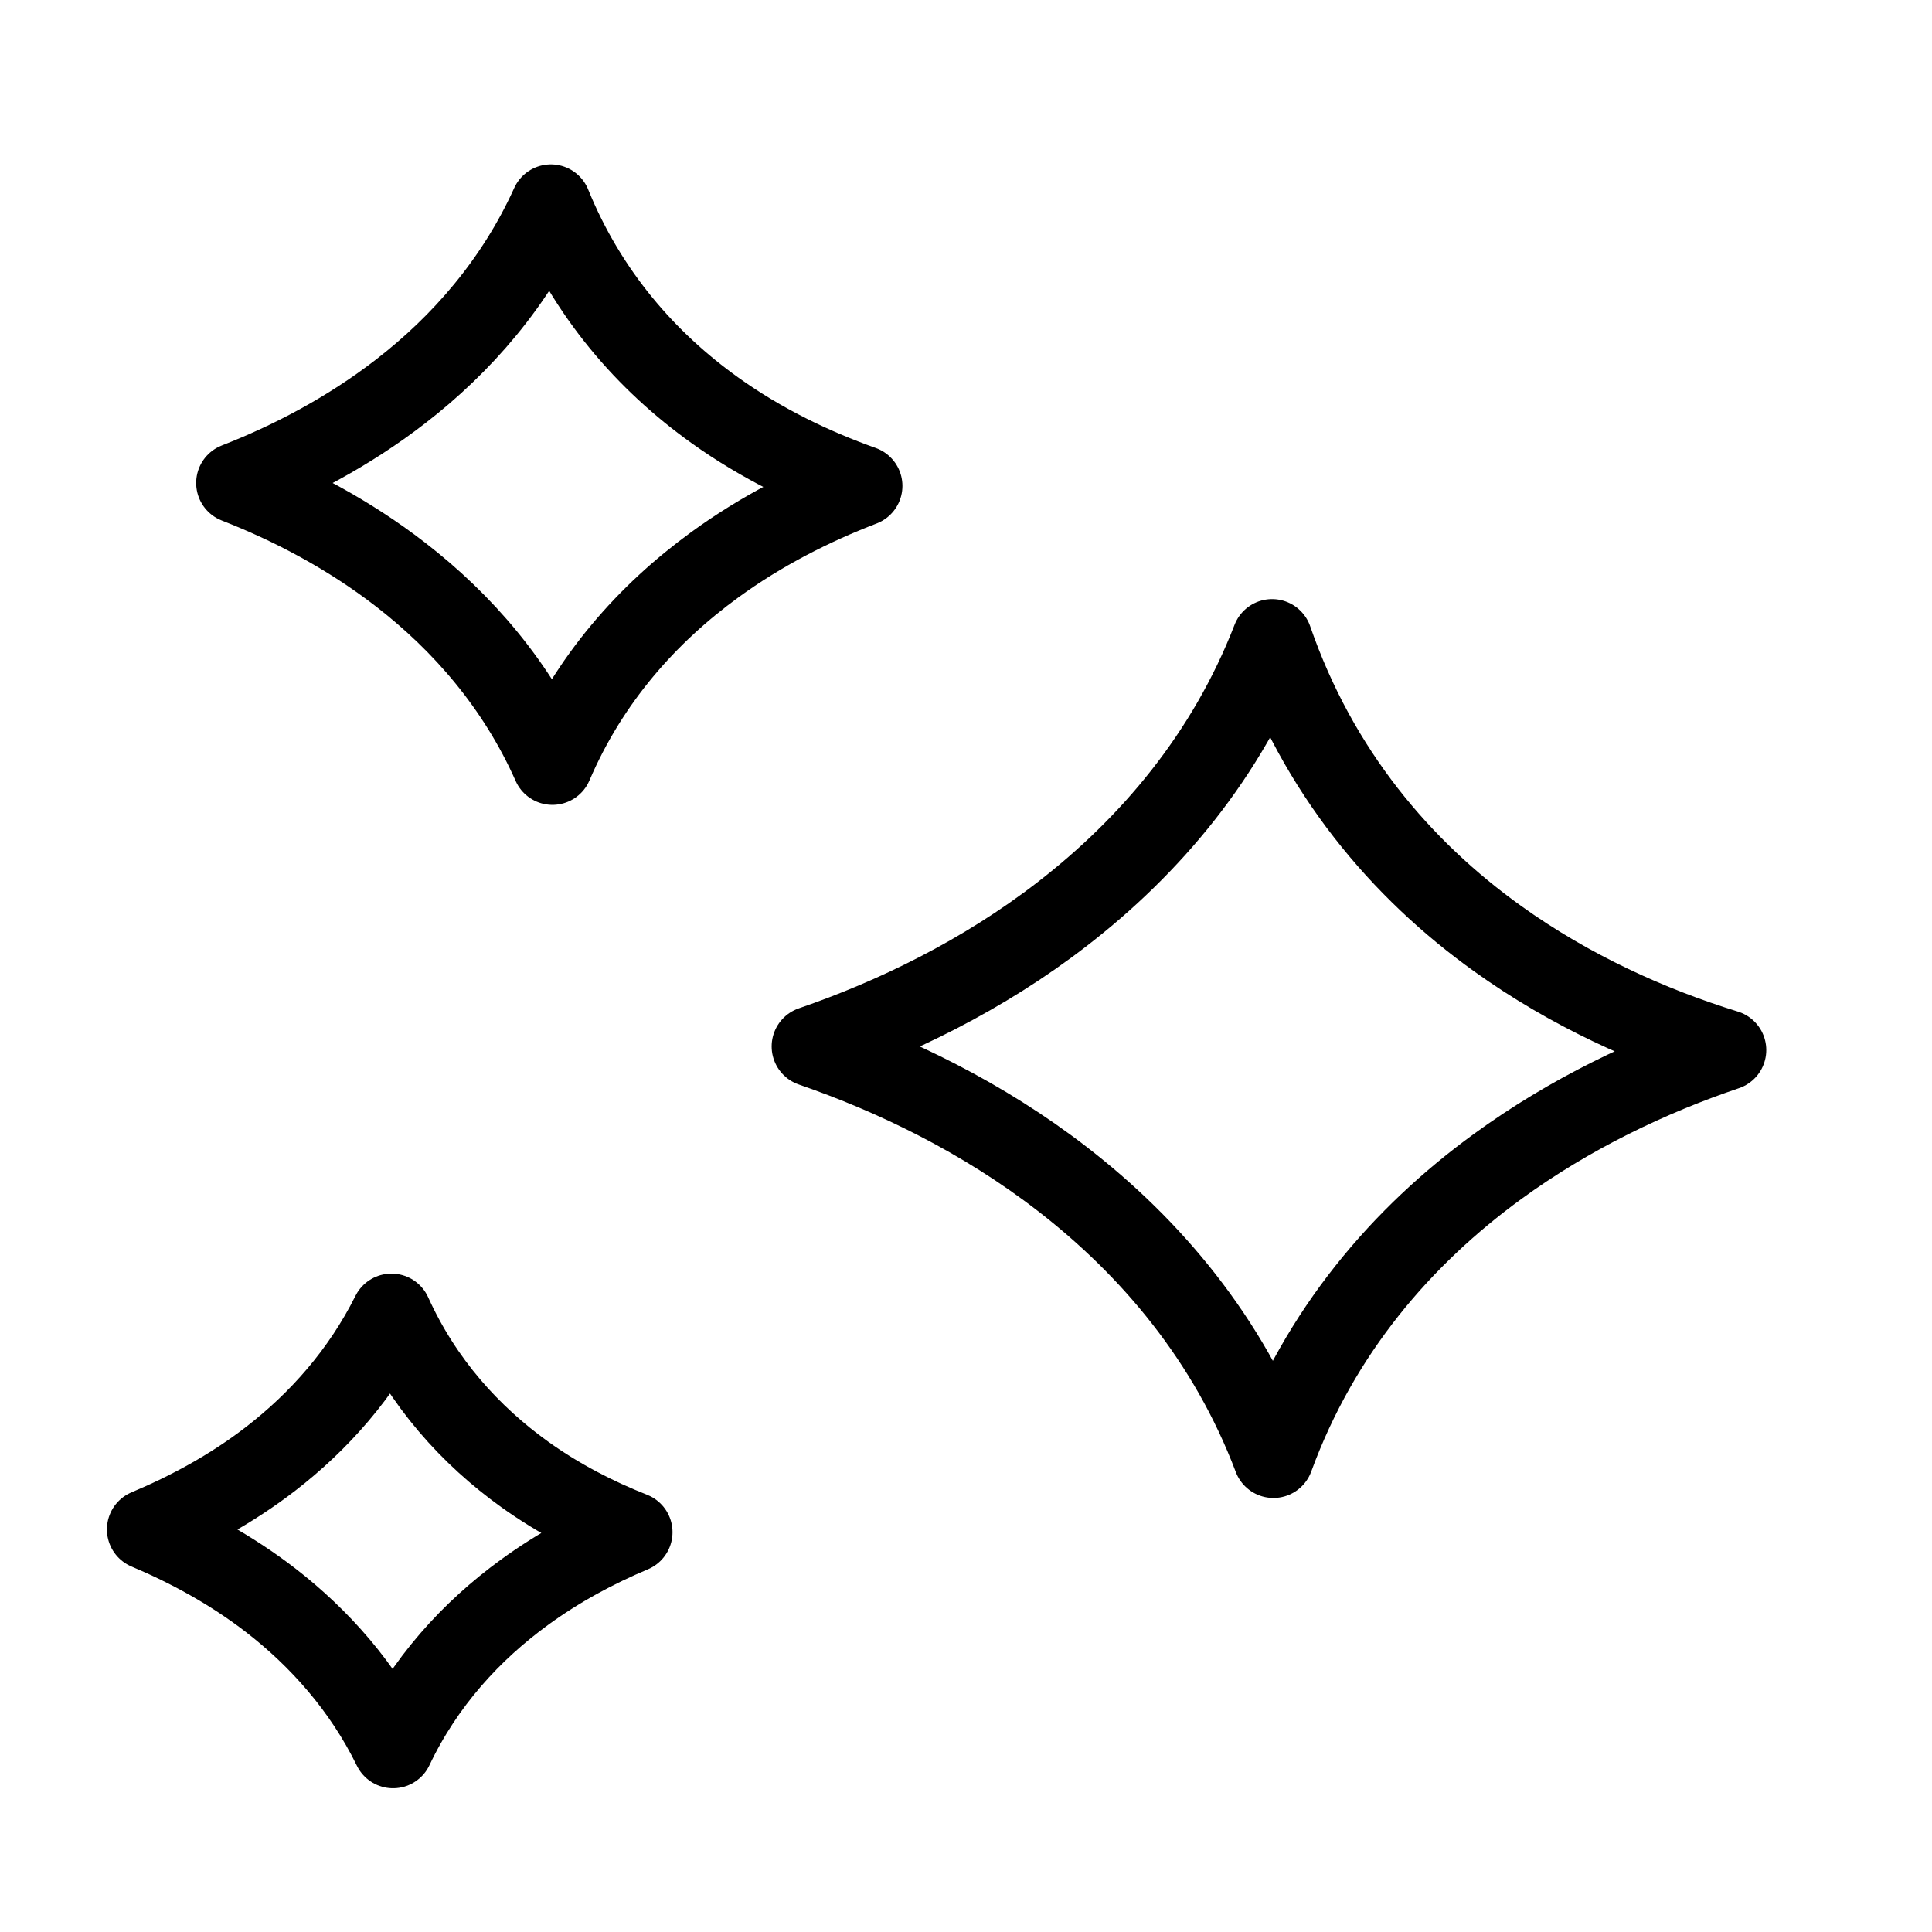 <svg width="16" height="16" viewBox="0 0 16 16" fill="none" xmlns="http://www.w3.org/2000/svg">
<path d="M10.535 5.295C10.915 6.393 11.604 7.201 12.402 7.773C13.004 8.205 13.665 8.502 14.294 8.696C13.664 8.909 13.003 9.222 12.4 9.662C11.615 10.234 10.93 11.022 10.546 12.072C10.174 11.089 9.531 10.331 8.799 9.765C8.139 9.254 7.403 8.9 6.724 8.666C7.403 8.433 8.139 8.079 8.799 7.568C9.523 7.008 10.16 6.262 10.535 5.295Z" stroke="black" stroke-width="0.667" stroke-linejoin="round"/>
<path d="M4.562 1.695C4.864 2.437 5.356 2.994 5.919 3.397C6.308 3.676 6.73 3.878 7.14 4.024C6.729 4.182 6.306 4.395 5.917 4.679C5.365 5.081 4.878 5.623 4.575 6.332C4.282 5.672 3.828 5.153 3.317 4.758C2.884 4.423 2.41 4.176 1.958 4C2.41 3.824 2.884 3.577 3.317 3.242C3.821 2.853 4.269 2.342 4.562 1.695Z" stroke="black" stroke-width="0.667" stroke-linejoin="round"/>
<path d="M3.242 10.881C3.501 11.453 3.897 11.888 4.345 12.21C4.63 12.414 4.934 12.57 5.236 12.689C4.934 12.816 4.628 12.979 4.343 13.187C3.905 13.506 3.514 13.93 3.255 14.476C3.007 13.97 2.646 13.566 2.243 13.254C1.917 13.002 1.563 12.811 1.219 12.666C1.562 12.522 1.917 12.332 2.243 12.08C2.64 11.773 2.994 11.377 3.242 10.881Z" stroke="black" stroke-width="0.667" stroke-linejoin="round"/>
</svg>
